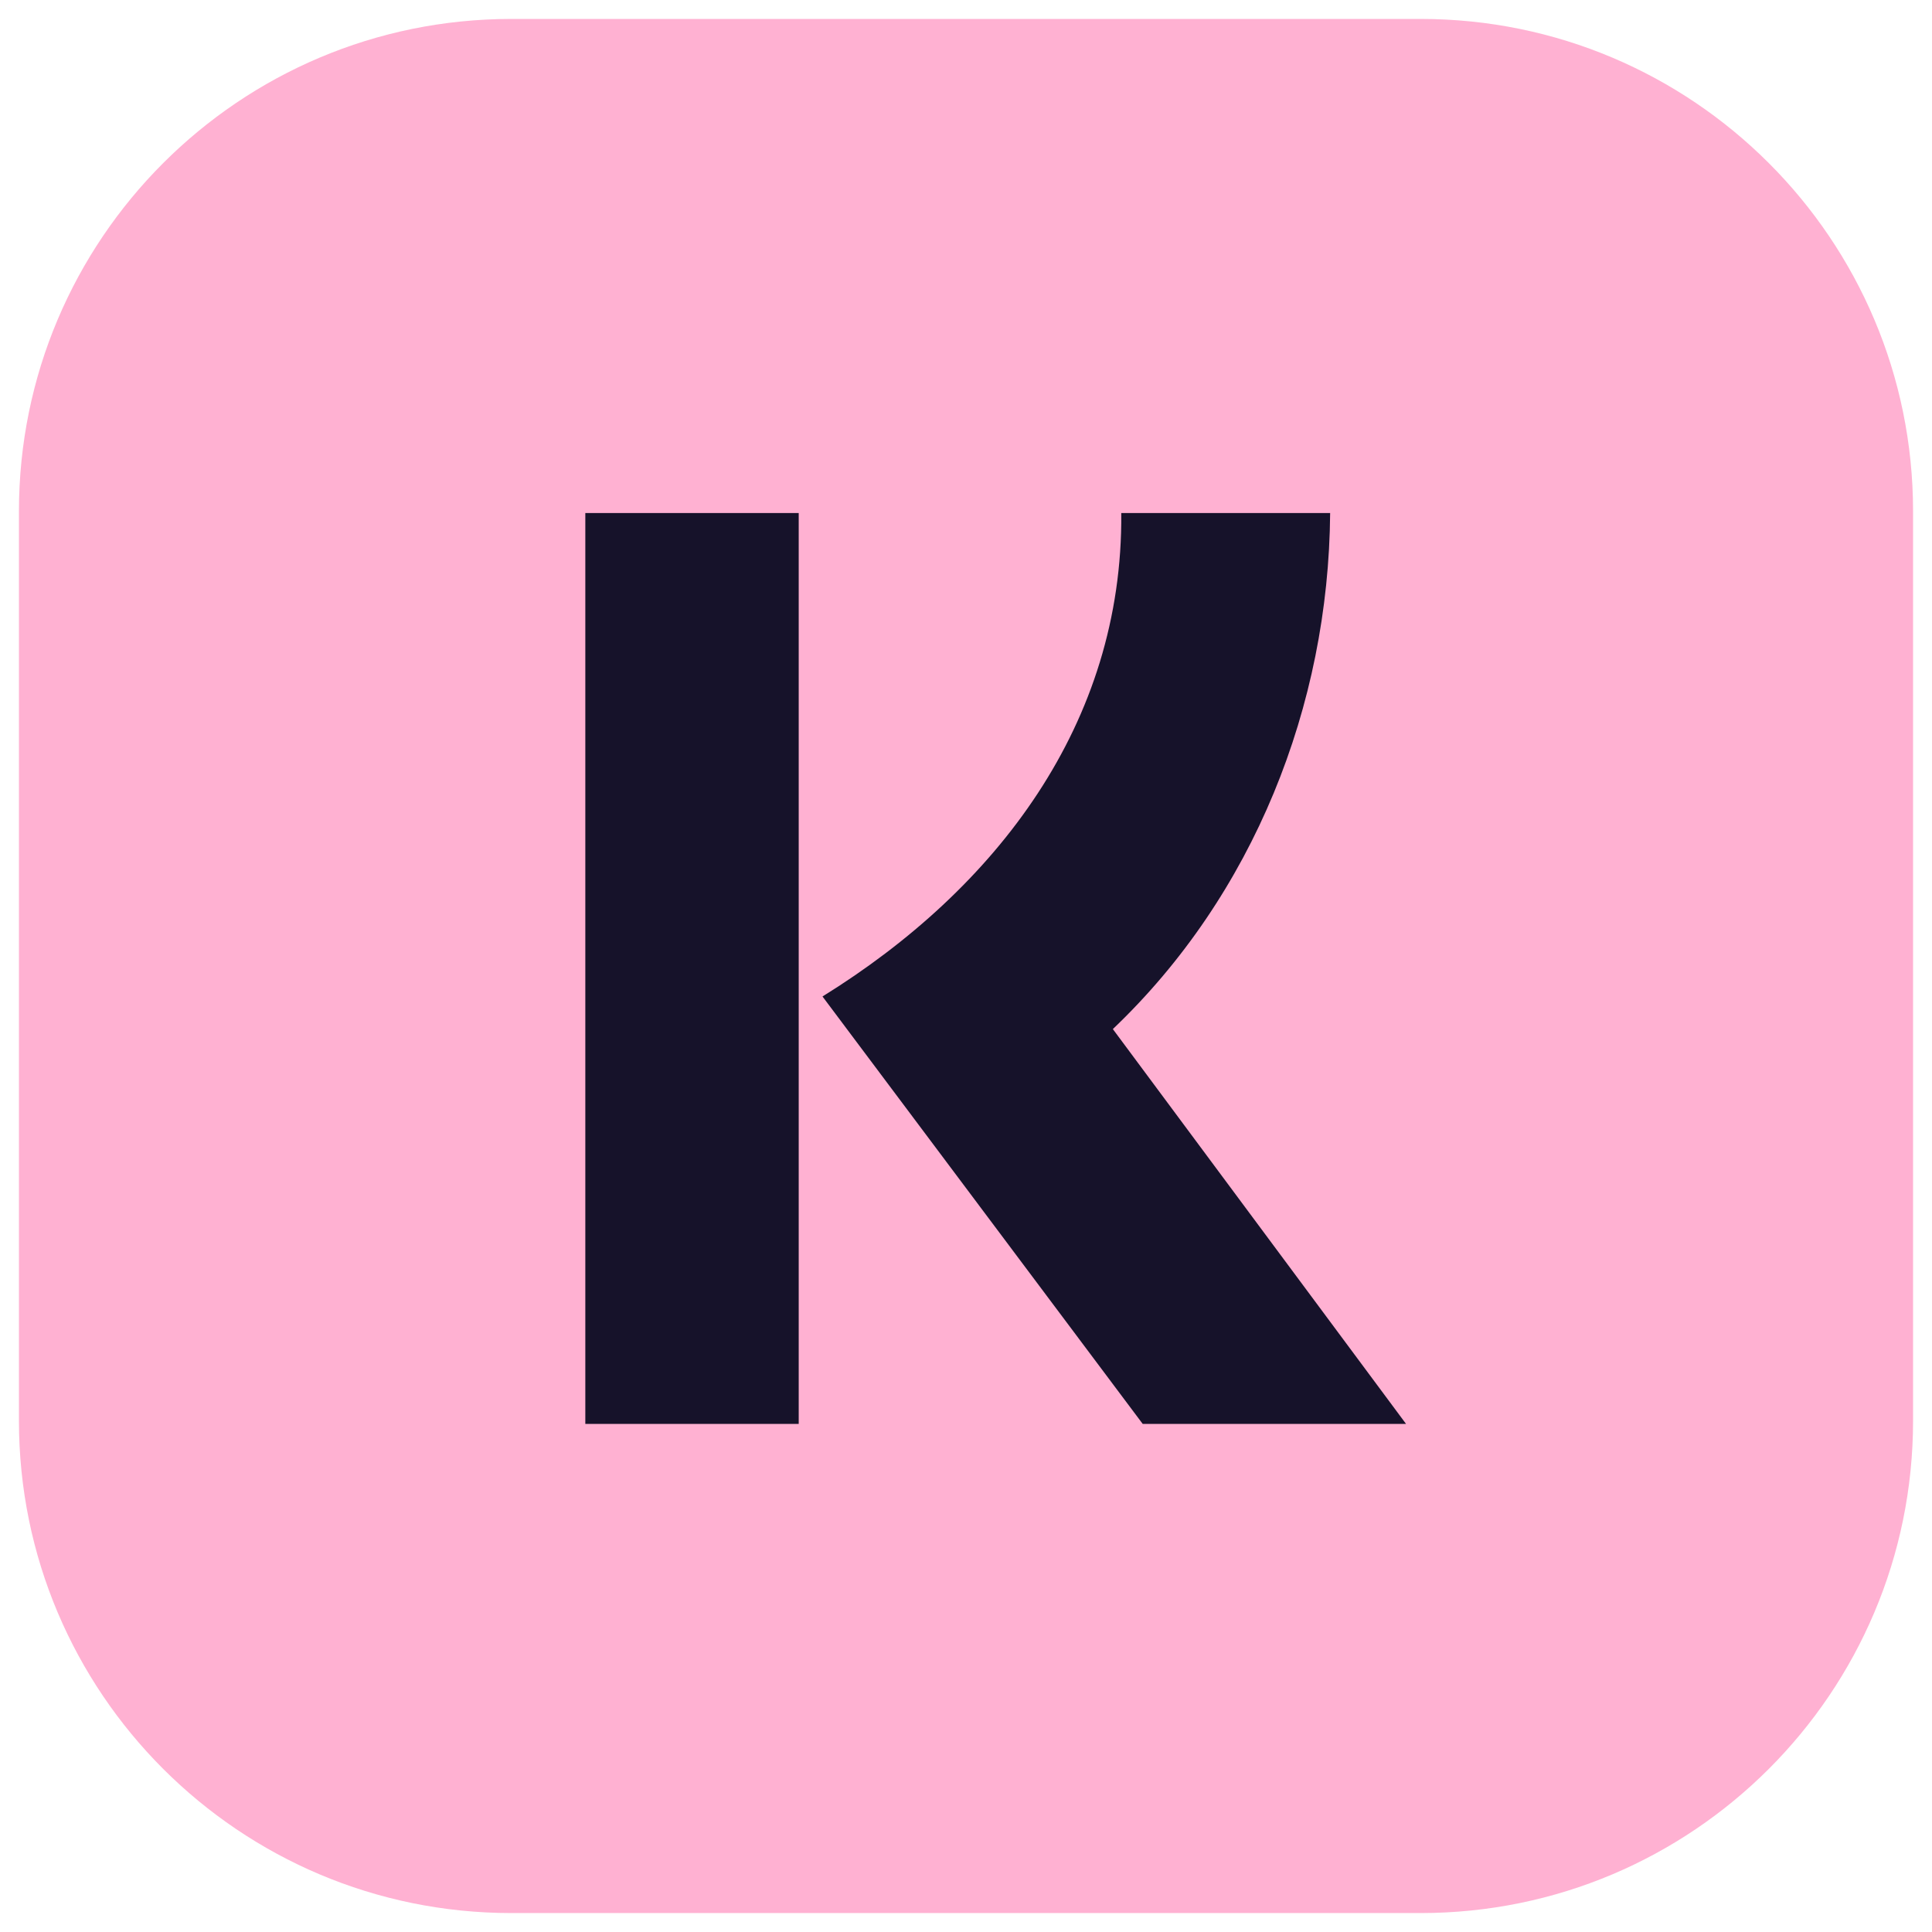 <svg width="102" height="102" viewBox="0 0 102 102" fill="none" xmlns="http://www.w3.org/2000/svg">
<path d="M75.007 1H26.993C12.637 1 1 12.637 1 26.993V75.007C1 89.363 12.637 101 26.993 101H75.007C89.363 101 101 89.363 101 75.007V26.993C101 12.637 89.363 1 75.007 1Z" fill="#FFB1D2"/>
<path d="M42.168 27.086V75.174H30.902V27.086H42.168ZM70.225 27.086C70.145 37.266 66.183 47.255 58.753 54.33L74.231 75.174H60.328L43.424 52.609C52.612 46.917 59.29 38.2 59.198 27.086H70.225Z" fill="#16122A"/>
</svg>
